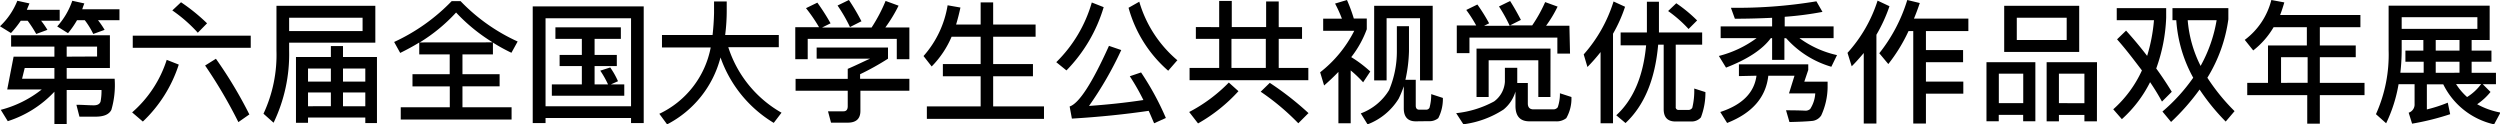 <svg xmlns="http://www.w3.org/2000/svg" viewBox="0 0 321.65 16"><title>joint_exhibitions_detail04_title</title><g id="图层_2" data-name="图层 2"><g id="图层_1-2" data-name="图层 1"><path d="M1.41,4.25,0,3.38A9.16,9.16,0,0,0,2.23.1L3.79.44l-.34.82H7.68V2.67H5.29A10.51,10.51,0,0,1,6.1,3.84l-1.44.53a15.4,15.4,0,0,0-1.1-1.7H2.67A12.41,12.41,0,0,1,1.41,4.25ZM1.43,6V4.54H14.14V8.75H8.58v1.38h6.17a11.38,11.38,0,0,1-.42,4c-.29.58-.93.87-2,.88-.71,0-1.43,0-2.11,0l-.39-1.53c.8,0,1.55.07,2.24.07.48,0,.77-.17.87-.49a7.23,7.23,0,0,0,.12-1.48H8.58v4.37H7V11.8a14.09,14.09,0,0,1-6,3.79l-.9-1.46a14.21,14.21,0,0,0,5.27-2.62H.93l.82-4.22H7V6ZM3.18,8.75l-.34,1.38H7V8.75ZM8.75,4.27,7.36,3.4A9.51,9.51,0,0,0,9.3.1l1.55.34c-.1.25-.19.51-.27.75h4.79V2.6H12.61a11,11,0,0,1,.85,1.24L12,4.37A10.23,10.23,0,0,0,10.91,2.6h-1A11.57,11.57,0,0,1,8.75,4.27Zm3.74,3V6H8.58V7.29Z"/><path d="M23,8.31a17.48,17.48,0,0,1-4.62,7.33L17,14.46A15,15,0,0,0,21.45,7.7Zm9.26-3.72V6.15H17.08V4.59ZM26.64,3,25.45,4.21a18.8,18.8,0,0,0-3.28-2.87L23.29.29A24.11,24.11,0,0,1,26.64,3Zm5.46,11.71-1.43,1a61.3,61.3,0,0,0-4.28-7.28l1.39-.87A55,55,0,0,1,32.09,14.74Z"/><path d="M37.2,6.51a20.33,20.33,0,0,1-2,9.28L33.9,14.63a17.86,17.86,0,0,0,1.67-8.12V.75H48.29V5.49H37.2Zm0-4.23V4h9.45V2.28ZM48.5,15.83H47v-.71H39.63v.68H38.08V7.33h4.49V5.93h1.56V7.33H48.5ZM42.57,10.5V8.82H39.63V10.5Zm0,3.16V11.9H39.63v1.77Zm1.56-3.16H47V8.82H44.13ZM47,13.67V11.9H44.13v1.77Z"/><path d="M59.26.15A23.9,23.9,0,0,0,66.6,5.34l-.8,1.45a22.59,22.59,0,0,1-2.38-1.31V7H59.5V9.55h4.78v1.56H59.5V13.8h6.32v1.58H51.56V13.8h6.31V11.12H53.07V9.55h4.79V7H53.94V5.47c-.78.48-1.6.92-2.45,1.34l-.78-1.41A24.58,24.58,0,0,0,58.11.15Zm4.13,5.3a22.59,22.59,0,0,1-4.71-3.84A21.76,21.76,0,0,1,54,5.46Z"/><path d="M82.82,15.83H81.19v-.65h-11v.65H68.54V.82H82.82Zm-1.63-2.16V2.35h-11V13.67ZM79.88,3.52V5H76.5V7.07h2.86V8.5H76.5v2.36h1.73a12.22,12.22,0,0,0-1-1.77l1.28-.41a10,10,0,0,1,1,1.77l-.92.41h1.73v1.46H71V10.86h3.86V8.5H72V7.07h2.86V5h-3.4V3.52Z"/><path d="M91.68,4.5c.1-.9.17-1.85.19-2.84V.19H93.5v1.1a24.35,24.35,0,0,1-.2,3.21h6.9V6.07H93.7a14.92,14.92,0,0,0,6.85,8.43l-1,1.31A16,16,0,0,1,92.7,7.39,13.48,13.48,0,0,1,85.83,16l-1-1.36a11.9,11.9,0,0,0,6.61-8.53H85.17V4.5Z"/><path d="M117,7.62h-1.62V5H103.92V7.62h-1.6V3.5h3.06a20.56,20.56,0,0,0-1.68-2.45l1.46-.71A27,27,0,0,1,106.86,3l-1.09.54h6.37a20.4,20.4,0,0,0,1.8-3.42l1.67.61a18.74,18.74,0,0,1-1.7,2.8H117Zm-2.75-1.5V7.55a33.34,33.34,0,0,1-3.59,2v.59H117v1.53H110.7v2.6c0,1-.54,1.51-1.62,1.51h-2.16l-.39-1.46c.61,0,1.27,0,2,0,.36,0,.54-.22.54-.65v-2h-6.71V10.15h6.71V8.86c1.19-.51,2.16-1,2.87-1.31h-6.87V6.12Zm-3.45-3.37-1.44.73A20.11,20.11,0,0,0,107.76.71L109.22,0A25.9,25.9,0,0,1,110.84,2.75Z"/><path d="M119.87,8.55l-1.05-1.34A12.92,12.92,0,0,0,121.92.68l1.65.29q-.25,1.17-.56,2.19h3.16V.31h1.61V3.16h5.46V4.73h-5.46V8.24h5.12V9.81h-5.12v3.88h6.54v1.6H119.25v-1.6h6.92V9.81h-4.86V8.24h4.86V4.73h-3.74A12.27,12.27,0,0,1,119.87,8.55Z"/><path d="M142,.92a19.63,19.63,0,0,1-4.79,8.14L135.9,8A17.54,17.54,0,0,0,140.47.32ZM150,15.18l-1.51.68c-.24-.54-.46-1.09-.7-1.6-3,.44-6.24.78-9.88,1l-.29-1.56q1.81-.59,5.06-7.8l1.58.54a45.3,45.3,0,0,1-4.15,7.19c2.41-.17,4.76-.42,7-.76a28.49,28.49,0,0,0-1.75-3.06l1.45-.49A35.8,35.8,0,0,1,150,15.18Zm1.46-7.41-1.16,1.33A16.51,16.51,0,0,1,145.2,1l1.38-.78A15.56,15.56,0,0,0,151.5,7.77Z"/><path d="M159.34,11.73a20.91,20.91,0,0,1-5.2,4.15L153,14.41a20.13,20.13,0,0,0,5.1-3.79Zm-2.48-8.24V.12h1.62V3.48h4.42V.19h1.62v3.3h3V5h-3V8.74h3.81v1.58H153.05V8.74h3.81V5h-3V3.48Zm6,5.25V5h-4.42V8.74Zm5.47,5.83-1.29,1.29a30.52,30.52,0,0,0-4.84-4.06l1.17-1.14A38.86,38.86,0,0,1,168.37,14.57Z"/><path d="M170.36,11l-.51-1.7a15.74,15.74,0,0,0,4.39-5.34h-4V2.4h2.41a16.54,16.54,0,0,0-.88-1.94L173.3,0a20.25,20.25,0,0,1,.88,2.38h1.67V3.76a13.14,13.14,0,0,1-2,3.59,15.52,15.52,0,0,1,2.45,1.85l-.92,1.39a14.91,14.91,0,0,0-1.6-1.53v6.8h-1.58V9.25Q171.38,10.11,170.36,11Zm11.78,4.61c-1,0-1.53-.56-1.53-1.67V11.1a12.9,12.9,0,0,1-.66,1.6,8.06,8.06,0,0,1-4,3.3l-.87-1.41a7.17,7.17,0,0,0,3.64-3,12.75,12.75,0,0,0,1-5V3.37h1.56V6.58a18.73,18.73,0,0,1-.46,3.69h1.33v3.31c0,.34.14.53.44.53h.92a.46.46,0,0,0,.41-.25,6.4,6.4,0,0,0,.22-1.75l1.5.49a5.37,5.37,0,0,1-.59,2.6,1.78,1.78,0,0,1-1.24.39Zm2.19-5.27H182.7v-8h-4.3v8h-1.6V.75h7.53Z"/><path d="M195.21,8.72v1.82s0,.08,0,.14h1.36v2.62q0,.76.71.77h2.58a.69.69,0,0,0,.56-.27A5.31,5.31,0,0,0,200.7,12l1.48.48a5.06,5.06,0,0,1-.66,2.72,2,2,0,0,1-1.38.41h-3.37c-1.19,0-1.79-.66-1.79-2V11.78a4.7,4.7,0,0,1-1.53,2.31,12.36,12.36,0,0,1-5.17,1.9l-.93-1.43a13.11,13.11,0,0,0,4.88-1.51,3.4,3.4,0,0,0,1.39-2.52V8.72ZM202,6.9h-1.63V4.84H189.06v2h-1.63V3.28h2.5a17.34,17.34,0,0,0-1.28-2l1.43-.7A23,23,0,0,1,191.59,3l-.65.32h3.3A20.18,20.18,0,0,0,192.86.83l1.43-.7c.48.75.93,1.55,1.39,2.43l-1.41.71h2.86a18.21,18.21,0,0,0,1.67-3l1.6.58a15.52,15.52,0,0,1-1.48,2.46h3Zm-2.52,5.58h-1.56V7.75h-6.39v4.73h-1.56V6.25h9.52Z"/><path d="M204.24,8.62,203.76,7A18.54,18.54,0,0,0,207.6.19l1.48.68a18.73,18.73,0,0,1-1.55,3.47V15.86h-1.6V6.7A22.72,22.72,0,0,1,204.24,8.62Zm7.65-4.44c0-.29,0-.56,0-.83V.22h1.55V3.35c0,.27,0,.56,0,.83H219V5.75h-3.4v8a.34.34,0,0,0,.39.39h1.33a.58.58,0,0,0,.41-.27,9.3,9.3,0,0,0,.25-2.48l1.44.46a8.88,8.88,0,0,1-.58,3.25,1.57,1.57,0,0,1-1.14.53h-2.14c-1,0-1.51-.53-1.51-1.58V5.75h-.71q-.59,6.71-4.2,10.08l-1.19-1c2.18-2,3.47-5,3.84-9h-3.28V4.18Zm6.46-1.55-1.1,1.1a16.36,16.36,0,0,0-2.63-2.31l1.05-1A18.35,18.35,0,0,1,218.35,2.63Z"/><path d="M229.58,4.91V7.7H228V4.91h-.17c-1.07,1.46-3,2.72-5.76,3.79l-.92-1.5A14,14,0,0,0,226,4.91h-4.62V3.4H228V2.29c-1.5.07-3.09.12-4.79.12L222.7,1a62.07,62.07,0,0,0,11-.83l.78,1.36a42.22,42.22,0,0,1-4.86.63V3.4h6.29V4.91h-4.39a12.91,12.91,0,0,0,4.83,2.18l-.73,1.5a12.44,12.44,0,0,1-5.81-3.67Zm-5.85,4.88V8.28h8.92V9l-.51,1.51h3v.75a8.92,8.92,0,0,1-.82,3.59,1.58,1.58,0,0,1-1.09.7c-.63.07-1.63.12-3,.15l-.44-1.51q1.43,0,2.5.05a.89.89,0,0,0,.61-.22,4.12,4.12,0,0,0,.65-2h-3.38l.71-2.28h-3.37q-.46,4.18-5.3,6.08l-.88-1.41c2.82-.92,4.37-2.48,4.66-4.67Z"/><path d="M238.24,8.53l-.54-1.73A18.26,18.26,0,0,0,241.57.08L243.1.8a20,20,0,0,1-1.68,3.67V15.89h-1.63V6.82C239.31,7.39,238.78,8,238.24,8.53Zm4.71-.29-1.16-1.39A20.74,20.74,0,0,0,245.39,0L247,.39c-.24.71-.49,1.39-.75,2h7V4h-5.46V6.44h4.78V8h-4.78v2.5h4.81v1.55h-4.81v3.84h-1.63V4h-.61A21.11,21.11,0,0,1,242.95,8.24Z"/><path d="M261.87,15.6H260.3v-.82h-3.14v.82h-1.58V8h6.29Zm-1.56-2.33V9.48h-3.14v3.79ZM267.51.75V6.68h-9.65V.75ZM265.9,2.28h-6.42V5.15h6.42Zm3.89,13.33h-1.61v-.82h-3.28v.82h-1.58V8h6.48Zm-1.61-2.33V9.48h-3.28v3.79Z"/><path d="M276.25,7.19a21.48,21.48,0,0,0,.88-4.59h-4.79V1.05h6.36V2.28a21.42,21.42,0,0,1-1.28,6.53c.73,1,1.39,2,2,3l-1.26,1.26a29.2,29.2,0,0,0-1.53-2.5A16,16,0,0,1,273,15.33l-1.11-1.27a15,15,0,0,0,3.69-5c-1-1.31-2-2.65-3.2-4l1.16-1.12C274.5,5,275.4,6.08,276.25,7.19ZM286.7,1.05V2.48A19.27,19.27,0,0,1,284,10a25.69,25.69,0,0,0,3.5,4.3l-1.14,1.34A27.51,27.51,0,0,1,283,11.52a28.71,28.71,0,0,1-3.67,4.17l-1.11-1.34A23,23,0,0,0,282.18,10,17.63,17.63,0,0,1,280,2.6h-.49V1.05Zm-3.57,7.43a18.22,18.22,0,0,0,2.06-5.88h-3.72A15.8,15.8,0,0,0,283.13,8.48Z"/><path d="M289.9,6.49l-1.09-1.36A9.18,9.18,0,0,0,292.23,0l1.67.31c-.17.58-.34,1.11-.54,1.62h10.33V3.5h-5.22V5.85h4.62V7.36h-4.62v3.3h5.75v1.58h-5.75v3.67h-1.62V12.24h-7.72V10.66h2.67V5.85h5V3.5h-4.28A10.5,10.5,0,0,1,289.9,6.49Zm7,4.16V7.36h-3.42v3.3Z"/><path d="M307,15.86l-1.31-1.17a18.62,18.62,0,0,0,1.63-8.24V.73h13V5.15H318V6.51h2.55V7.94H318V9.37h3.13v1.46h-1.7l1,1a7.81,7.81,0,0,1-1.72,1.58,9.78,9.78,0,0,0,3,1.07L320.89,16a9.62,9.62,0,0,1-6.54-5.15h-2.11v3.23a18.64,18.64,0,0,0,2.69-.87l.31,1.48a33,33,0,0,1-4.9,1.22l-.44-1.41a1.1,1.1,0,0,0,.76-1.11V10.83H308.6A18.75,18.75,0,0,1,307,15.86Zm4.79-9.35V5.15H309V6.44a26.64,26.64,0,0,1-.17,2.92h3V7.94h-2.35V6.51ZM309,2.21v1.5h9.74V2.21Zm4.38,2.94V6.51h3.06V5.15Zm3.06,4.21V7.94h-3.06V9.37Zm1,3.11a6.47,6.47,0,0,0,1.78-1.65H316A7.85,7.85,0,0,0,317.41,12.48Z"/></g></g></svg>